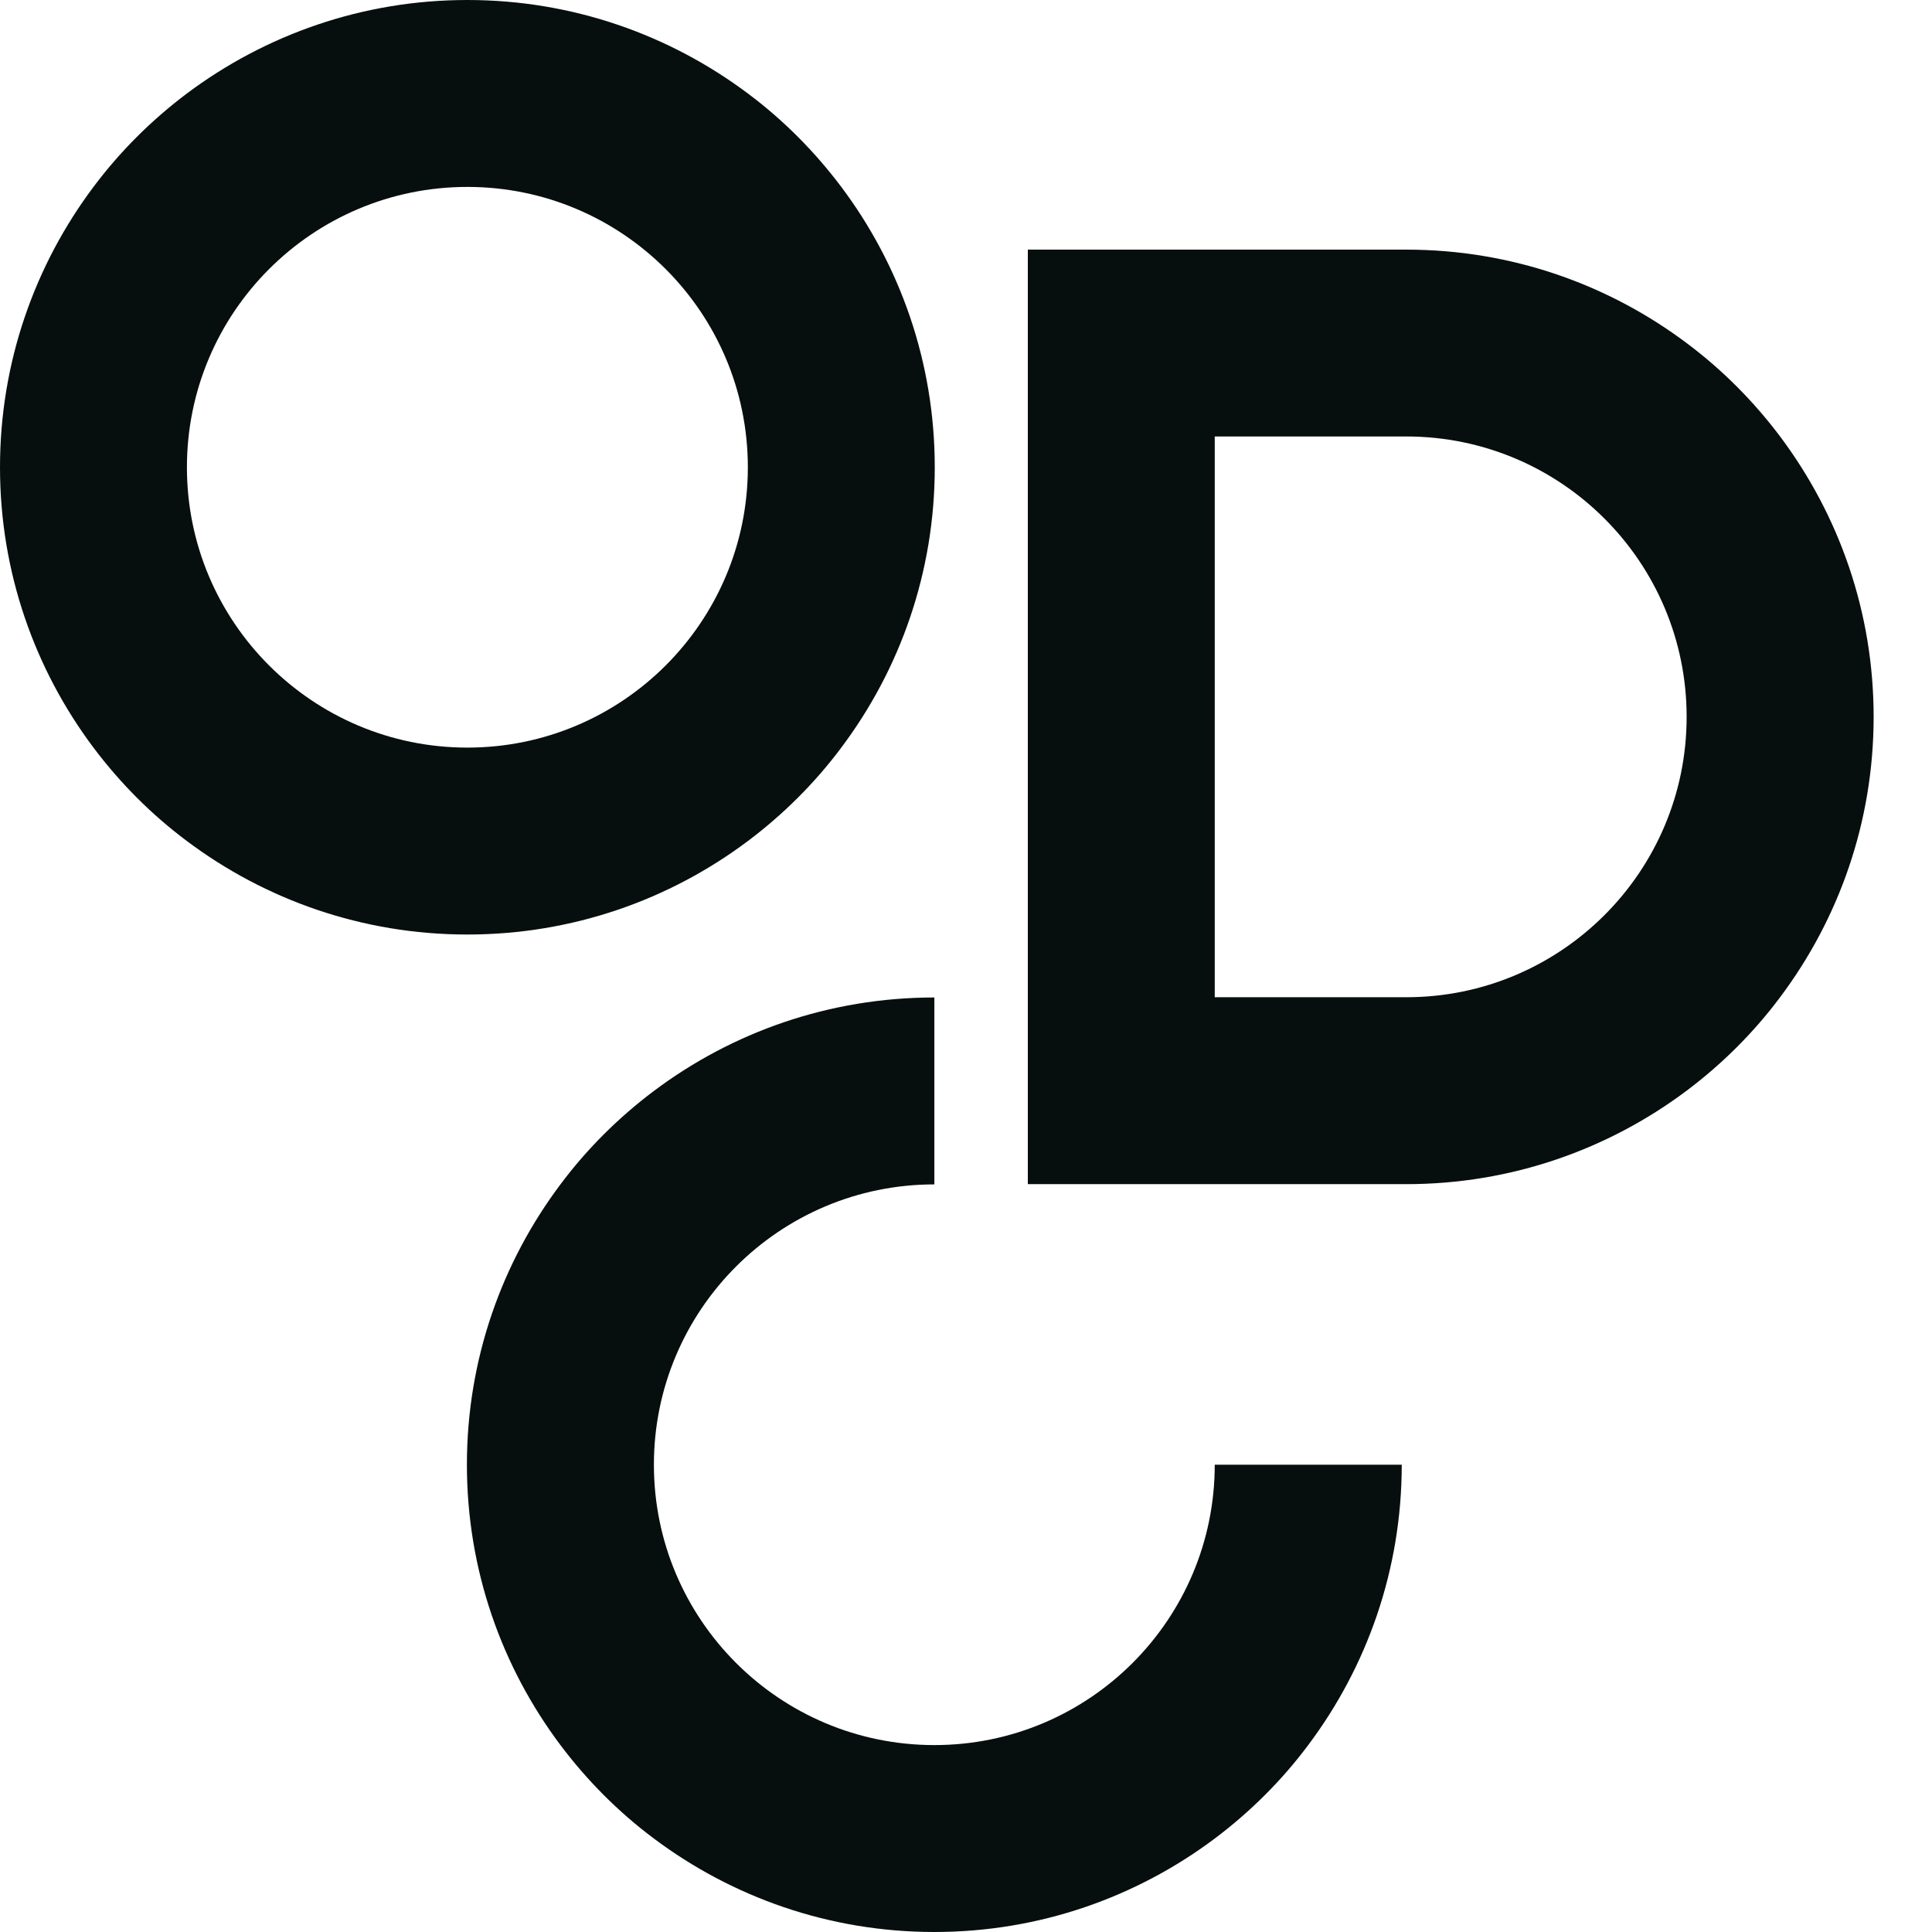 <svg xmlns="http://www.w3.org/2000/svg" width="24" height="24" viewBox="0 0 24 24" fill="none"><g id="Group 3"><path id="Vector" d="M5.806 11.609C4.5 11.609 3.294 11.177 2.322 10.448C1.881 10.119 1.491 9.726 1.161 9.287C0.433 8.316 0 7.111 0 5.805C0 4.499 0.433 3.293 1.161 2.322C1.491 1.881 1.884 1.49 2.322 1.161C3.294 0.433 4.5 0 5.806 0C7.112 0 8.318 0.433 9.29 1.161C9.731 1.49 10.122 1.884 10.451 2.322C11.18 3.293 11.612 4.499 11.612 5.805C11.612 7.111 11.18 8.316 10.451 9.287C10.122 9.728 9.728 10.119 9.29 10.448C8.318 11.177 7.112 11.609 5.806 11.609ZM2.322 5.805C2.322 7.727 3.883 9.287 5.806 9.287C7.729 9.287 9.29 7.727 9.29 5.805C9.29 3.882 7.729 2.322 5.806 2.322C3.883 2.322 2.322 3.882 2.322 5.805Z" fill="#070F0E"></path><path id="Vector_2" d="M23.275 8.905C23.275 10.211 22.842 11.417 22.113 12.388C21.784 12.829 21.39 13.22 20.952 13.549C19.981 14.277 18.775 14.71 17.469 14.71H12.768V8.905V3.101H17.469C18.775 3.101 19.981 3.533 20.952 4.262C21.393 4.591 21.784 4.984 22.113 5.422C22.842 6.394 23.275 7.599 23.275 8.905ZM17.469 12.388C19.392 12.388 20.952 10.828 20.952 8.905C20.952 6.982 19.392 5.422 17.469 5.422H15.09V12.388H17.469Z" fill="#070F0E"></path><path id="Vector_3" d="M15.09 18.195H17.413C17.413 19.501 16.98 20.707 16.251 21.678C15.922 22.119 15.528 22.51 15.09 22.839C14.119 23.567 12.913 24 11.607 24C10.3 24 9.094 23.567 8.123 22.839C7.682 22.51 7.291 22.116 6.962 21.678C6.233 20.707 5.8 19.501 5.8 18.195C5.8 16.889 6.233 15.684 6.962 14.713C7.291 14.272 7.685 13.881 8.123 13.552C9.094 12.823 10.3 12.391 11.607 12.391V14.713C9.683 14.713 8.123 16.273 8.123 18.195C8.123 20.118 9.683 21.678 11.607 21.678C13.53 21.678 15.09 20.118 15.09 18.195Z" fill="#070F0E"></path></g></svg>